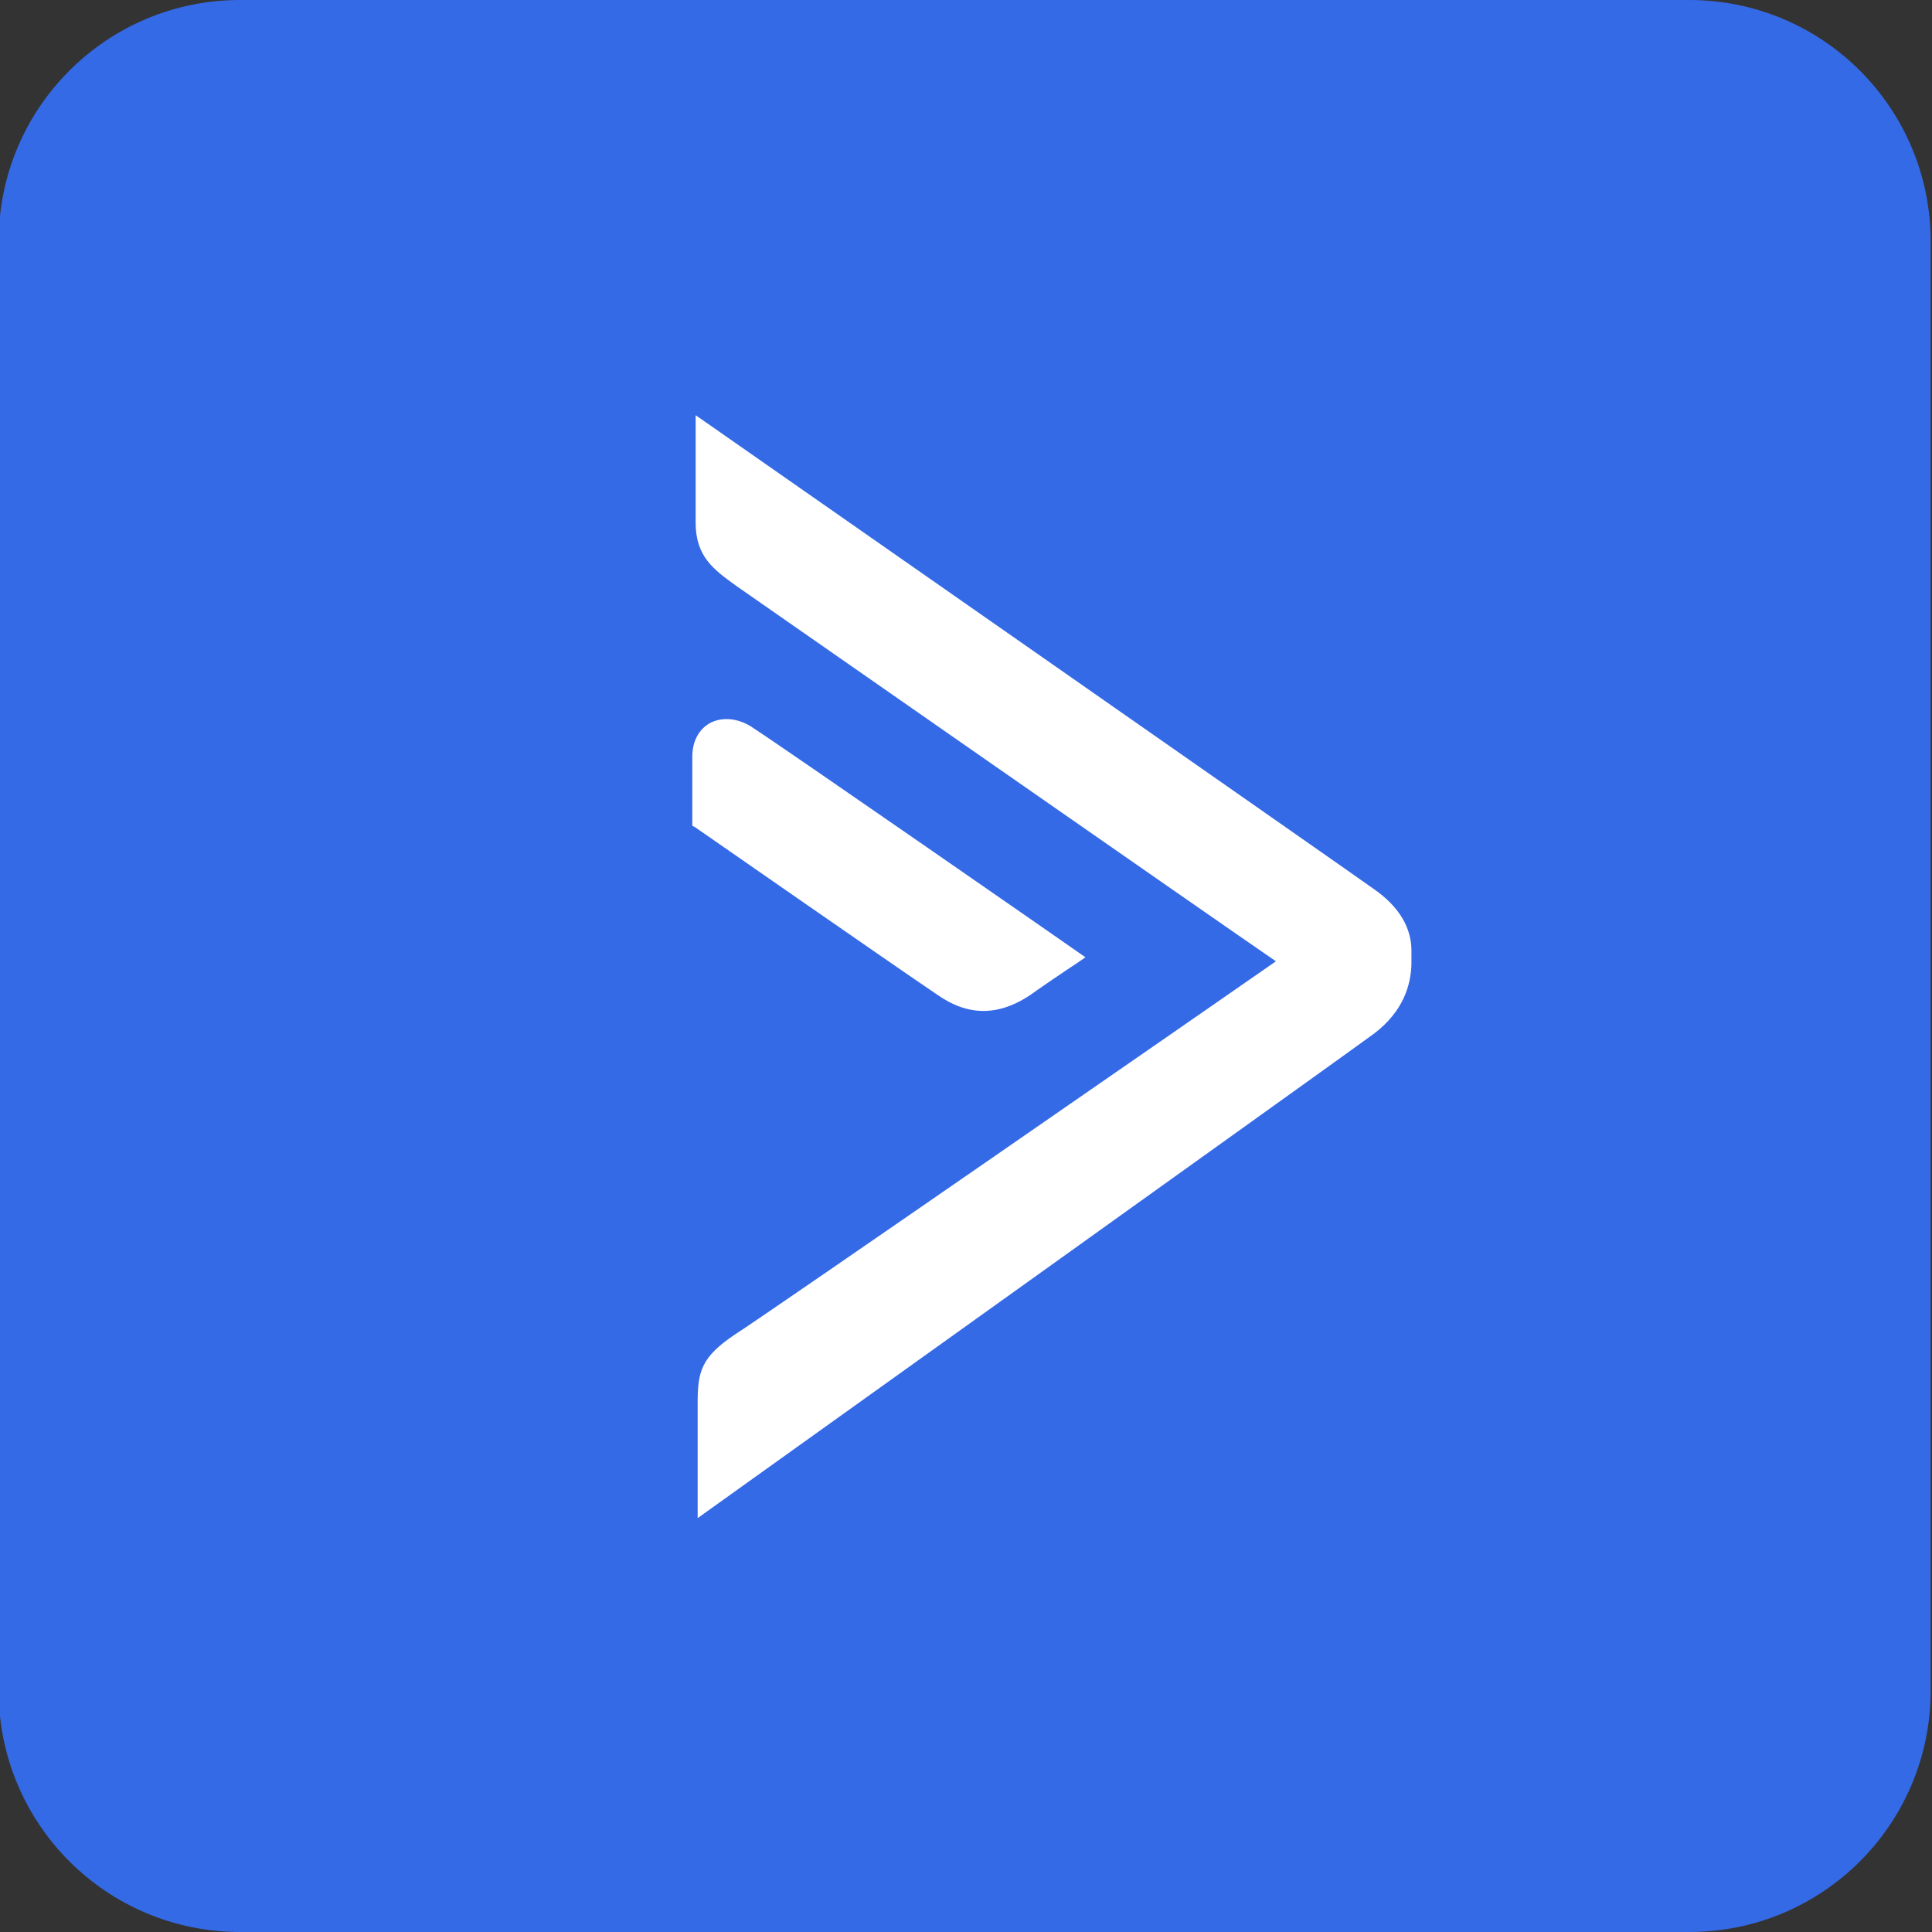 <?xml version="1.0" encoding="UTF-8"?>
<svg xmlns="http://www.w3.org/2000/svg" width="288" height="288" viewBox="0 0 288 288" fill="none">
  <rect x="0" y="0" width="288" height="288" fill="#333333" stroke="none"/>
  <g clip-path="url(#clip0)">
    <path d="M35.8 0H251.8C271.7 0 287.8 16.1 287.8 36V252C287.8 271.9 271.7 288 251.8 288H35.8C15.9 288 -0.2 271.9 -0.2 252V36C-0.2 16.1 15.9 0 35.8 0Z" fill="#356AE6"></path>
    <path d="M146.6 150.7C149.2 150.7 151.8 149.7 154.6 147.6C157.9 145.3 160.8 143.4 160.8 143.4L161.8 142.7L160.8 142C160.4 141.7 116.9 111.5 112.4 108.6C110.3 107.1 107.9 106.8 106 107.7C104.2 108.6 103.2 110.5 103.2 112.8V123.1L103.6 123.3C103.9 123.5 133.8 144.3 139.6 148.2C142 149.9 144.3 150.7 146.6 150.7Z" fill="white"></path>
    <path d="M204.9 132.6C202.3 130.7 109 65.6 105 62.8L103.7 61.9V77.9C103.7 83 106.4 84.9 109.7 87.3C109.7 87.3 181.3 137.2 190.2 143.3C181.3 149.5 113.9 196.2 109.6 198.9C104.5 202.3 104 204.5 104 209.1V226.3C104 226.3 202.7 155.7 204.8 154.1C209.3 150.7 210.3 146.7 210.4 143.8V142C210.5 138.4 208.6 135.2 204.9 132.6Z" fill="white"></path>
  </g>
  <defs>
    <clipPath id="clip0">
      <rect width="288" height="288" fill="white"></rect>
    </clipPath>
  </defs>
</svg>
